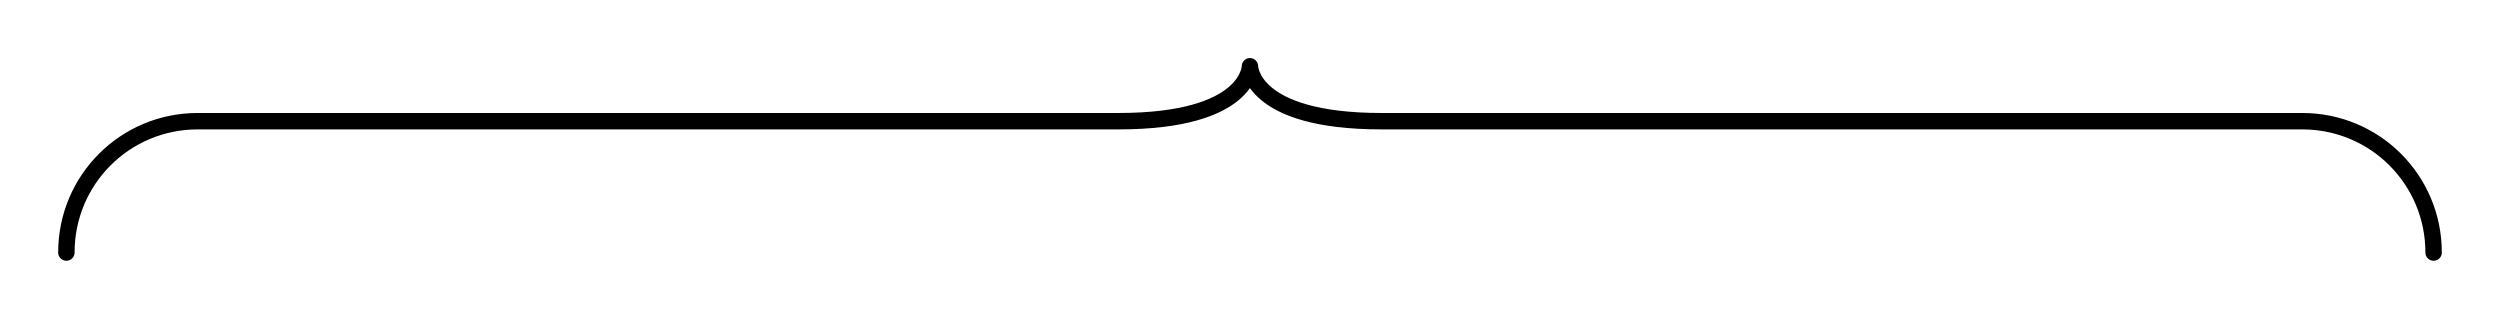 <?xml version="1.0"?>

<!-- Created with Inkscape (http://www.inkscape.org/) --> <svg xmlns:dc="http://purl.org/dc/elements/1.1/" xmlns:cc="http://creativecommons.org/ns#" xmlns:rdf="http://www.w3.org/1999/02/22-rdf-syntax-ns#" xmlns:svg="http://www.w3.org/2000/svg" xmlns="http://www.w3.org/2000/svg" xmlns:sodipodi="http://sodipodi.sourceforge.net/DTD/sodipodi-0.dtd" xmlns:inkscape="http://www.inkscape.org/namespaces/inkscape" width="42.98" height="5.485" viewBox="0 0 152.292 19.434" id="svg21469" version="1.1" inkscape:version="0.91 r" sodipodi:docname="chave.svg"> <defs id="defs21471"></defs> <sodipodi:namedview id="base" pagecolor="#ffffff" bordercolor="#666666" borderopacity="1.0" inkscape:pageopacity="0.0" inkscape:pageshadow="2" inkscape:zoom="6.8359375" inkscape:cx="90.588569" inkscape:cy="-12.087786" inkscape:document-units="px" inkscape:current-layer="layer1" showgrid="false" fit-margin-top="1" fit-margin-left="1" fit-margin-right="1" fit-margin-bottom="1" inkscape:window-width="2560" inkscape:window-height="1416" inkscape:window-x="0" inkscape:window-y="24" inkscape:window-maximized="1"></sodipodi:namedview>  <g inkscape:label="Layer 1" inkscape:groupmode="layer" id="layer1" transform="translate(-148.549,-482.078)"> <path inkscape:connector-curvature="0" id="path5118" style="fill:none;stroke:#000000;stroke-width:1;stroke-linecap:round;stroke-linejoin:round;stroke-miterlimit:4;stroke-dasharray:none;stroke-opacity:1" d="m 296.797,497.462 c 0,-4.434 -3.57,-8.002 -8.004,-8.002 l -56.089,0 c -8.012,0 -8.012,-3.345 -8.012,-3.345 0,0 0,3.345 -8.012,3.345 l -56.089,0 c -4.429,0 -7.999,3.569 -7.999,8.002"></path> </g>
</svg>
